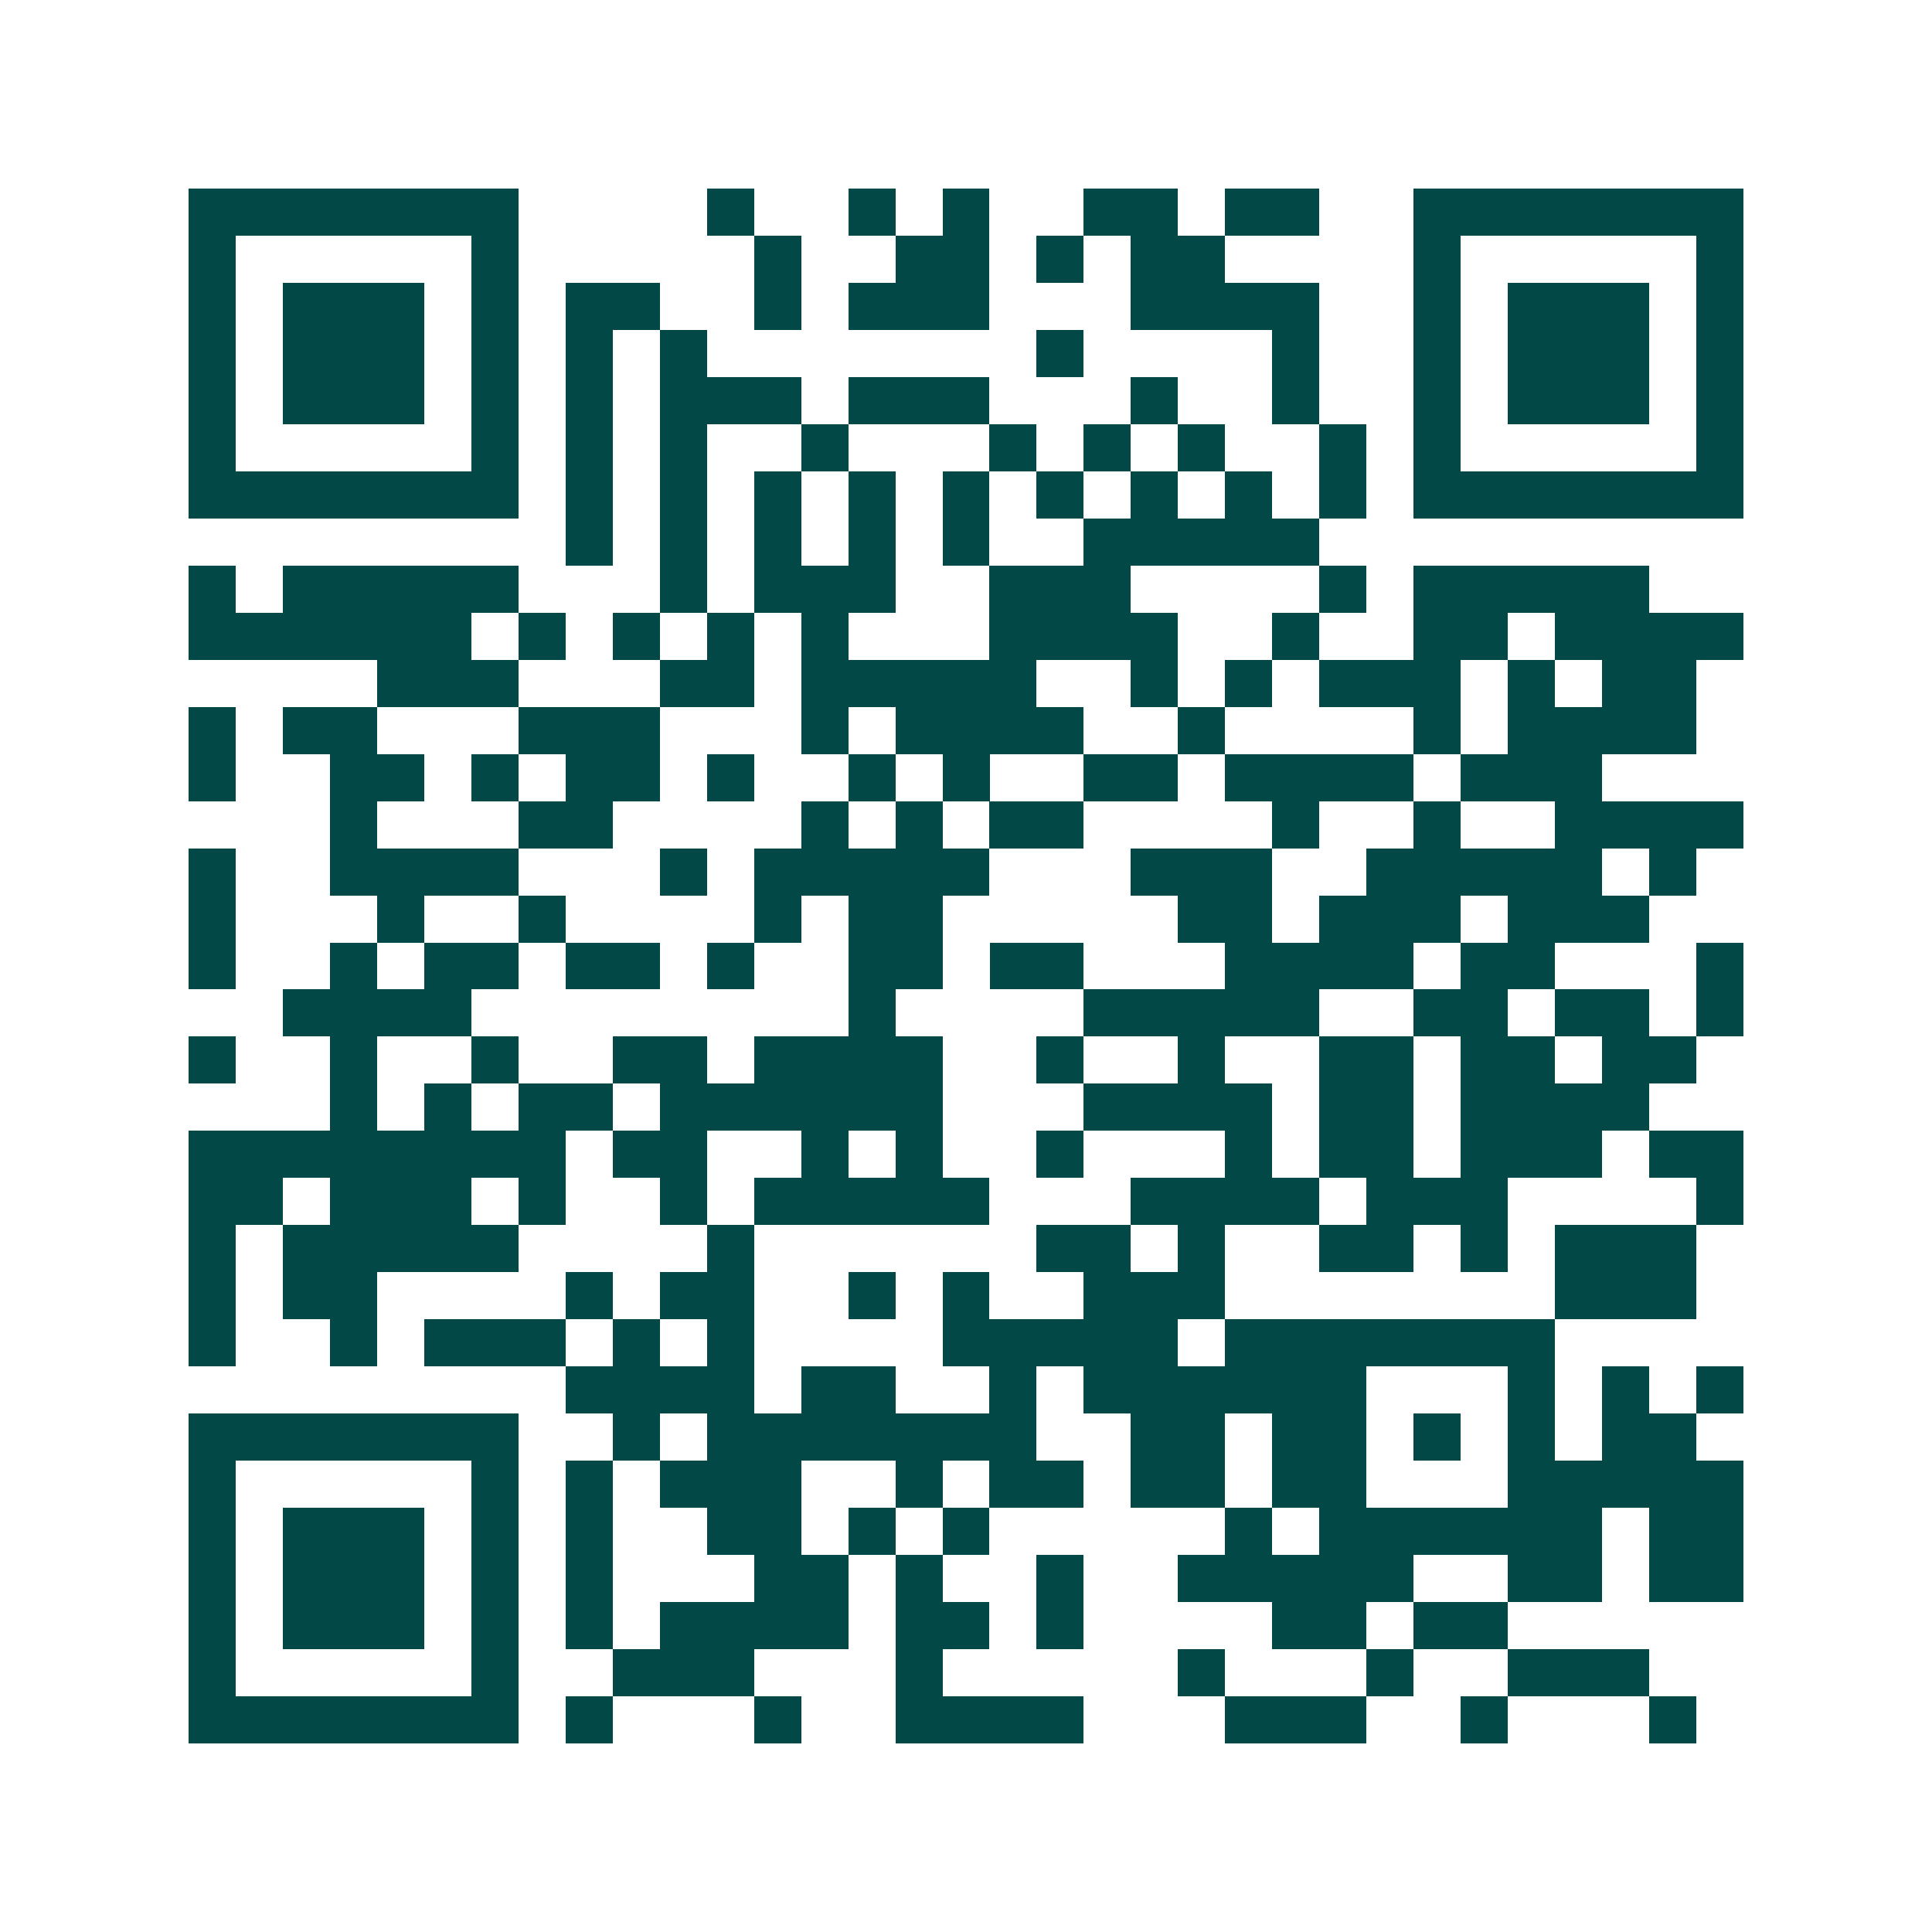 <svg xmlns="http://www.w3.org/2000/svg" width="200" height="200" viewBox="0 0 41 41" shape-rendering="crispEdges"><path fill="#ffffff" d="M0 0h41v41H0z"/><path stroke="#014847" d="M4 4.5h7m4 0h1m2 0h1m1 0h1m2 0h2m1 0h2m2 0h7M4 5.5h1m5 0h1m5 0h1m2 0h2m1 0h1m1 0h2m4 0h1m5 0h1M4 6.5h1m1 0h3m1 0h1m1 0h2m2 0h1m1 0h3m3 0h4m2 0h1m1 0h3m1 0h1M4 7.5h1m1 0h3m1 0h1m1 0h1m1 0h1m7 0h1m4 0h1m2 0h1m1 0h3m1 0h1M4 8.5h1m1 0h3m1 0h1m1 0h1m1 0h3m1 0h3m3 0h1m2 0h1m2 0h1m1 0h3m1 0h1M4 9.5h1m5 0h1m1 0h1m1 0h1m2 0h1m3 0h1m1 0h1m1 0h1m2 0h1m1 0h1m5 0h1M4 10.5h7m1 0h1m1 0h1m1 0h1m1 0h1m1 0h1m1 0h1m1 0h1m1 0h1m1 0h1m1 0h7M12 11.5h1m1 0h1m1 0h1m1 0h1m1 0h1m2 0h5M4 12.5h1m1 0h5m3 0h1m1 0h3m2 0h3m4 0h1m1 0h5M4 13.5h6m1 0h1m1 0h1m1 0h1m1 0h1m3 0h4m2 0h1m2 0h2m1 0h4M8 14.5h3m3 0h2m1 0h5m2 0h1m1 0h1m1 0h3m1 0h1m1 0h2M4 15.5h1m1 0h2m3 0h3m3 0h1m1 0h4m2 0h1m4 0h1m1 0h4M4 16.5h1m2 0h2m1 0h1m1 0h2m1 0h1m2 0h1m1 0h1m2 0h2m1 0h4m1 0h3M7 17.5h1m3 0h2m4 0h1m1 0h1m1 0h2m4 0h1m2 0h1m2 0h4M4 18.5h1m2 0h4m3 0h1m1 0h5m3 0h3m2 0h5m1 0h1M4 19.5h1m3 0h1m2 0h1m4 0h1m1 0h2m5 0h2m1 0h3m1 0h3M4 20.5h1m2 0h1m1 0h2m1 0h2m1 0h1m2 0h2m1 0h2m3 0h4m1 0h2m3 0h1M6 21.5h4m8 0h1m4 0h5m2 0h2m1 0h2m1 0h1M4 22.5h1m2 0h1m2 0h1m2 0h2m1 0h4m2 0h1m2 0h1m2 0h2m1 0h2m1 0h2M7 23.5h1m1 0h1m1 0h2m1 0h6m3 0h4m1 0h2m1 0h4M4 24.5h8m1 0h2m2 0h1m1 0h1m2 0h1m3 0h1m1 0h2m1 0h3m1 0h2M4 25.5h2m1 0h3m1 0h1m2 0h1m1 0h5m3 0h4m1 0h3m4 0h1M4 26.5h1m1 0h5m4 0h1m6 0h2m1 0h1m2 0h2m1 0h1m1 0h3M4 27.5h1m1 0h2m4 0h1m1 0h2m2 0h1m1 0h1m2 0h3m7 0h3M4 28.5h1m2 0h1m1 0h3m1 0h1m1 0h1m4 0h5m1 0h7M12 29.5h4m1 0h2m2 0h1m1 0h6m3 0h1m1 0h1m1 0h1M4 30.5h7m2 0h1m1 0h7m2 0h2m1 0h2m1 0h1m1 0h1m1 0h2M4 31.5h1m5 0h1m1 0h1m1 0h3m2 0h1m1 0h2m1 0h2m1 0h2m3 0h5M4 32.5h1m1 0h3m1 0h1m1 0h1m2 0h2m1 0h1m1 0h1m5 0h1m1 0h6m1 0h2M4 33.5h1m1 0h3m1 0h1m1 0h1m3 0h2m1 0h1m2 0h1m2 0h5m2 0h2m1 0h2M4 34.5h1m1 0h3m1 0h1m1 0h1m1 0h4m1 0h2m1 0h1m4 0h2m1 0h2M4 35.5h1m5 0h1m2 0h3m3 0h1m5 0h1m3 0h1m2 0h3M4 36.5h7m1 0h1m3 0h1m2 0h4m3 0h3m2 0h1m3 0h1"/></svg>
